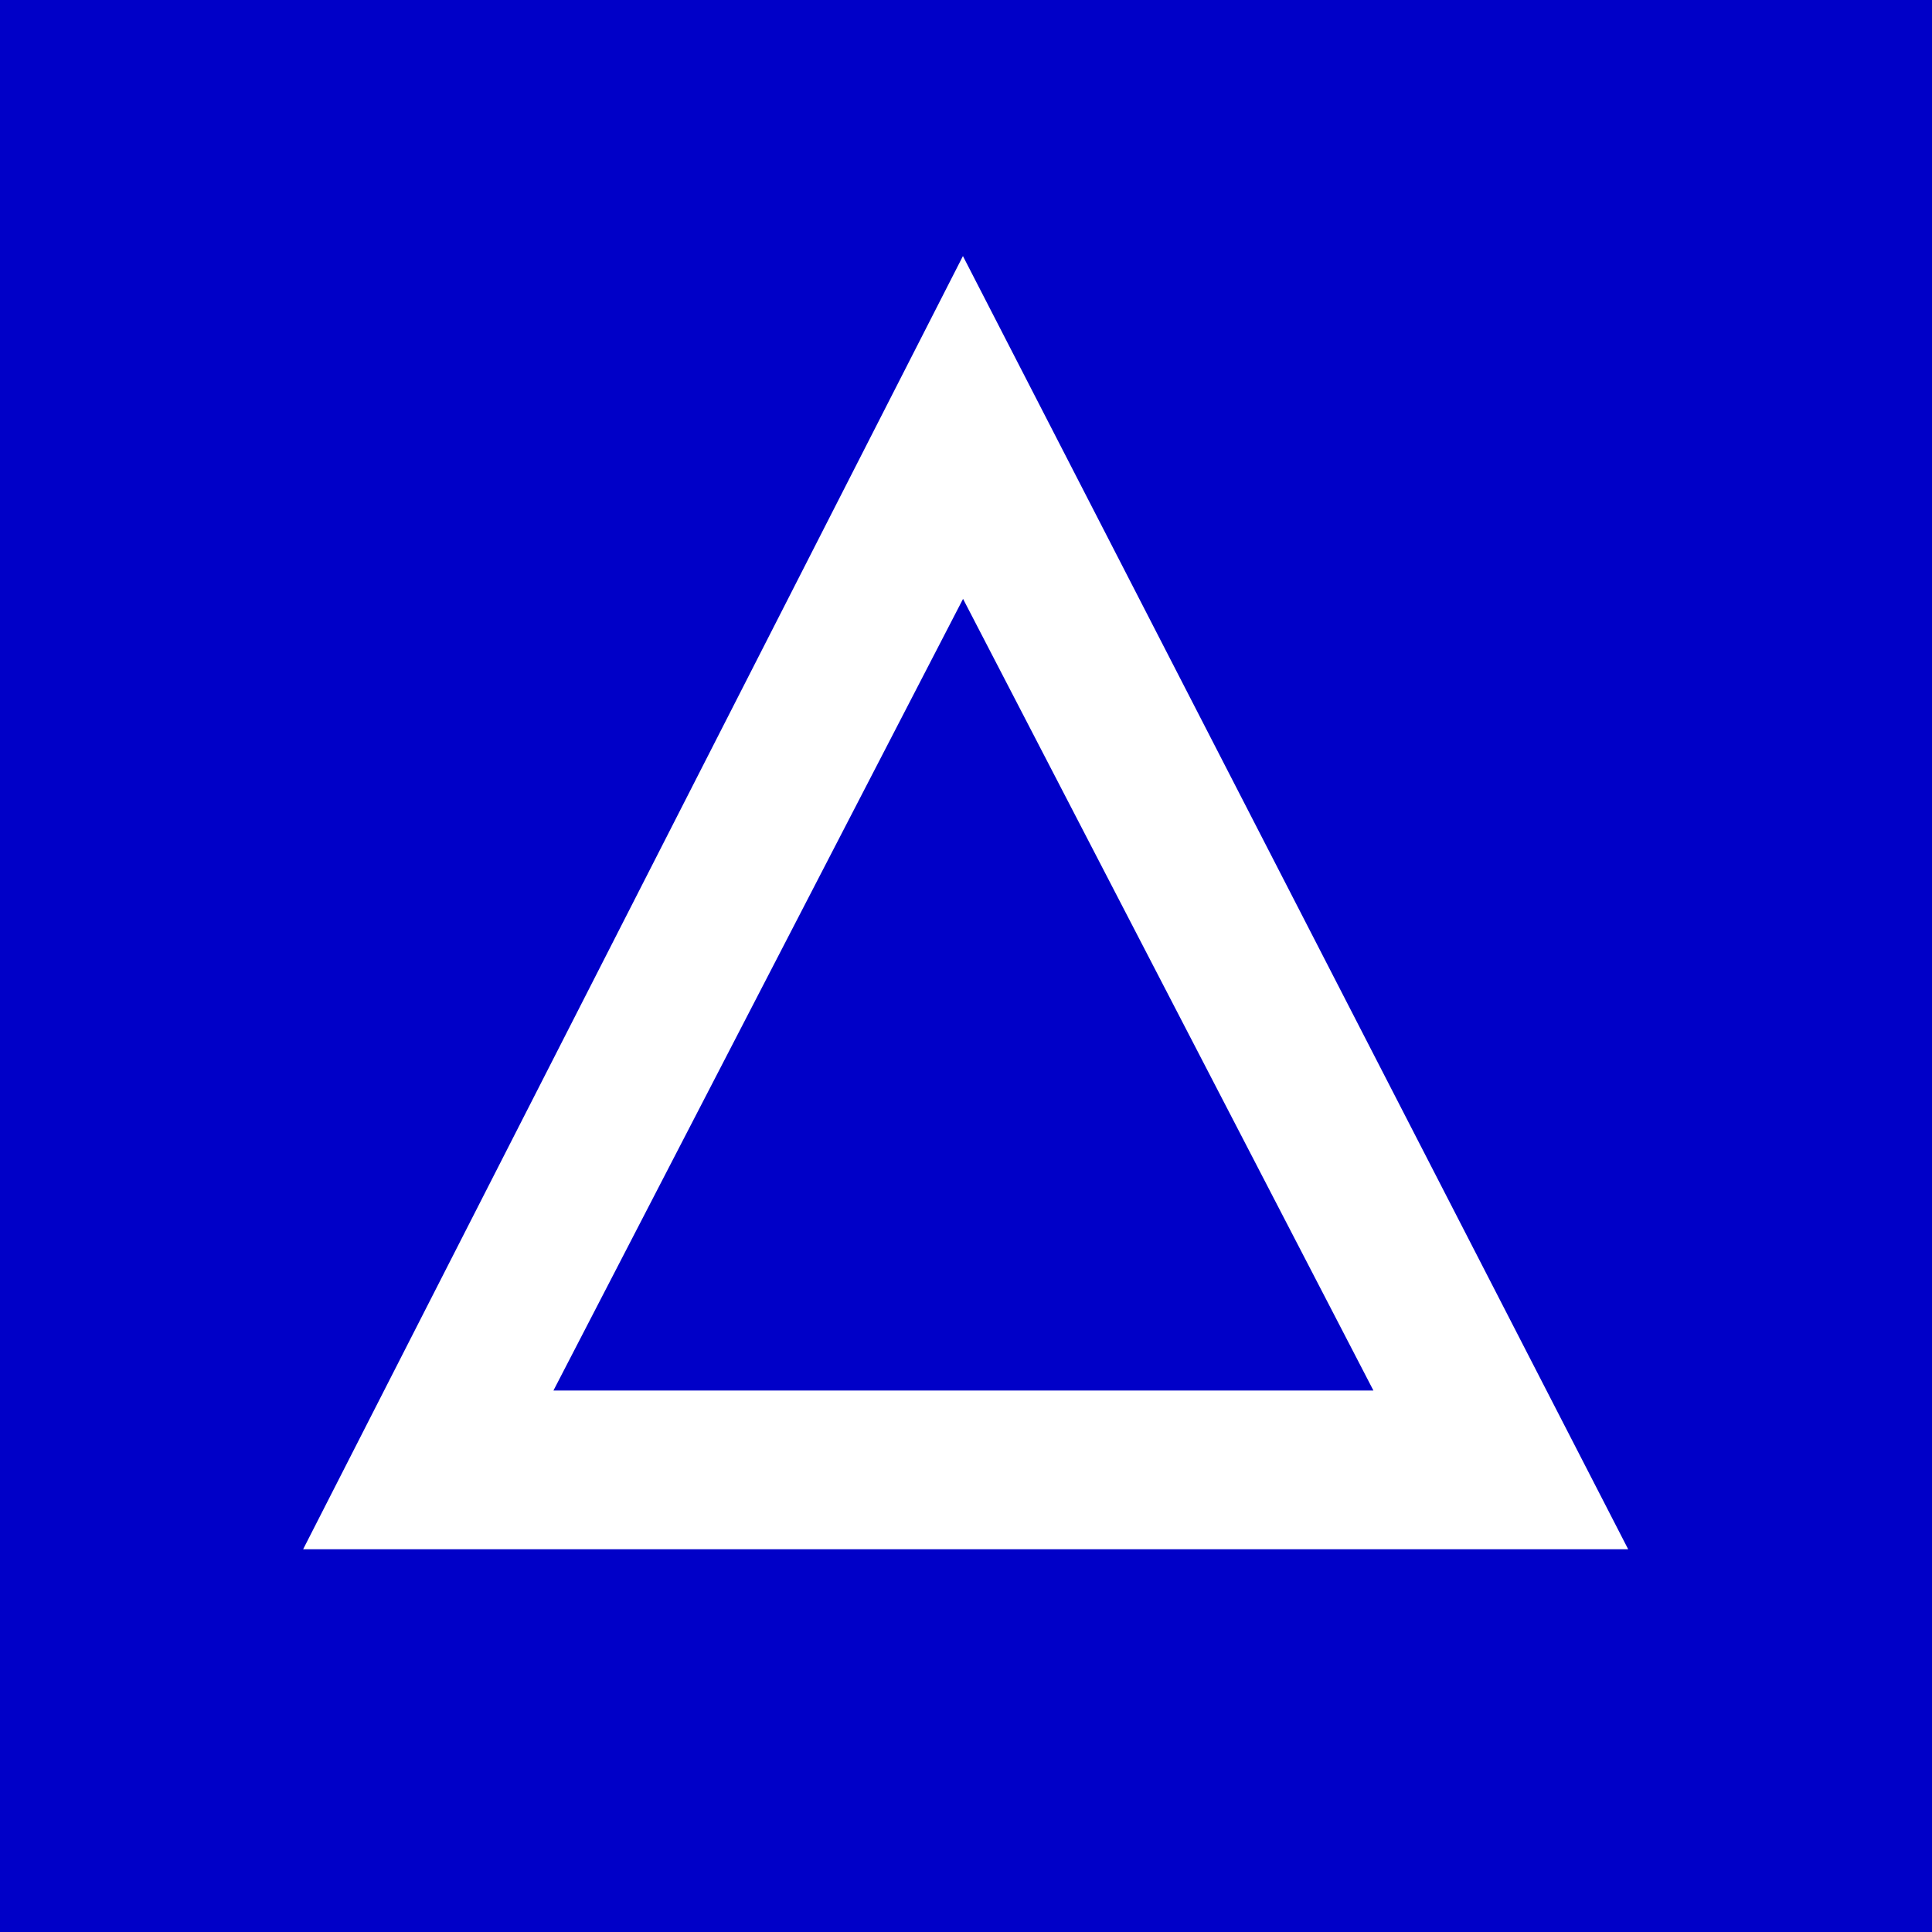 <!-- © www.astroariana.com - Julien Rouger -->
<svg xmlns="http://www.w3.org/2000/svg" xmlns:xlink="http://www.w3.org/1999/xlink" height="32" width="32" viewBox="0 0 2048 2048">
<defs>
<symbol id="a4" viewBox="-57.5 -410 2048 2048">
<path d="M238 -41l725 1421l731 -1421h-1456zM428 82h1071l-536 1034z" />
</symbol>
</defs>

<rect width="2048" height="2048" fill="#0000c8" />
<use xlink:href="#a4" transform="translate(1024 1024) scale(0.9 -0.9) translate(-1024 -1024)" stroke="white" stroke-width="64" fill="white" />
</svg>